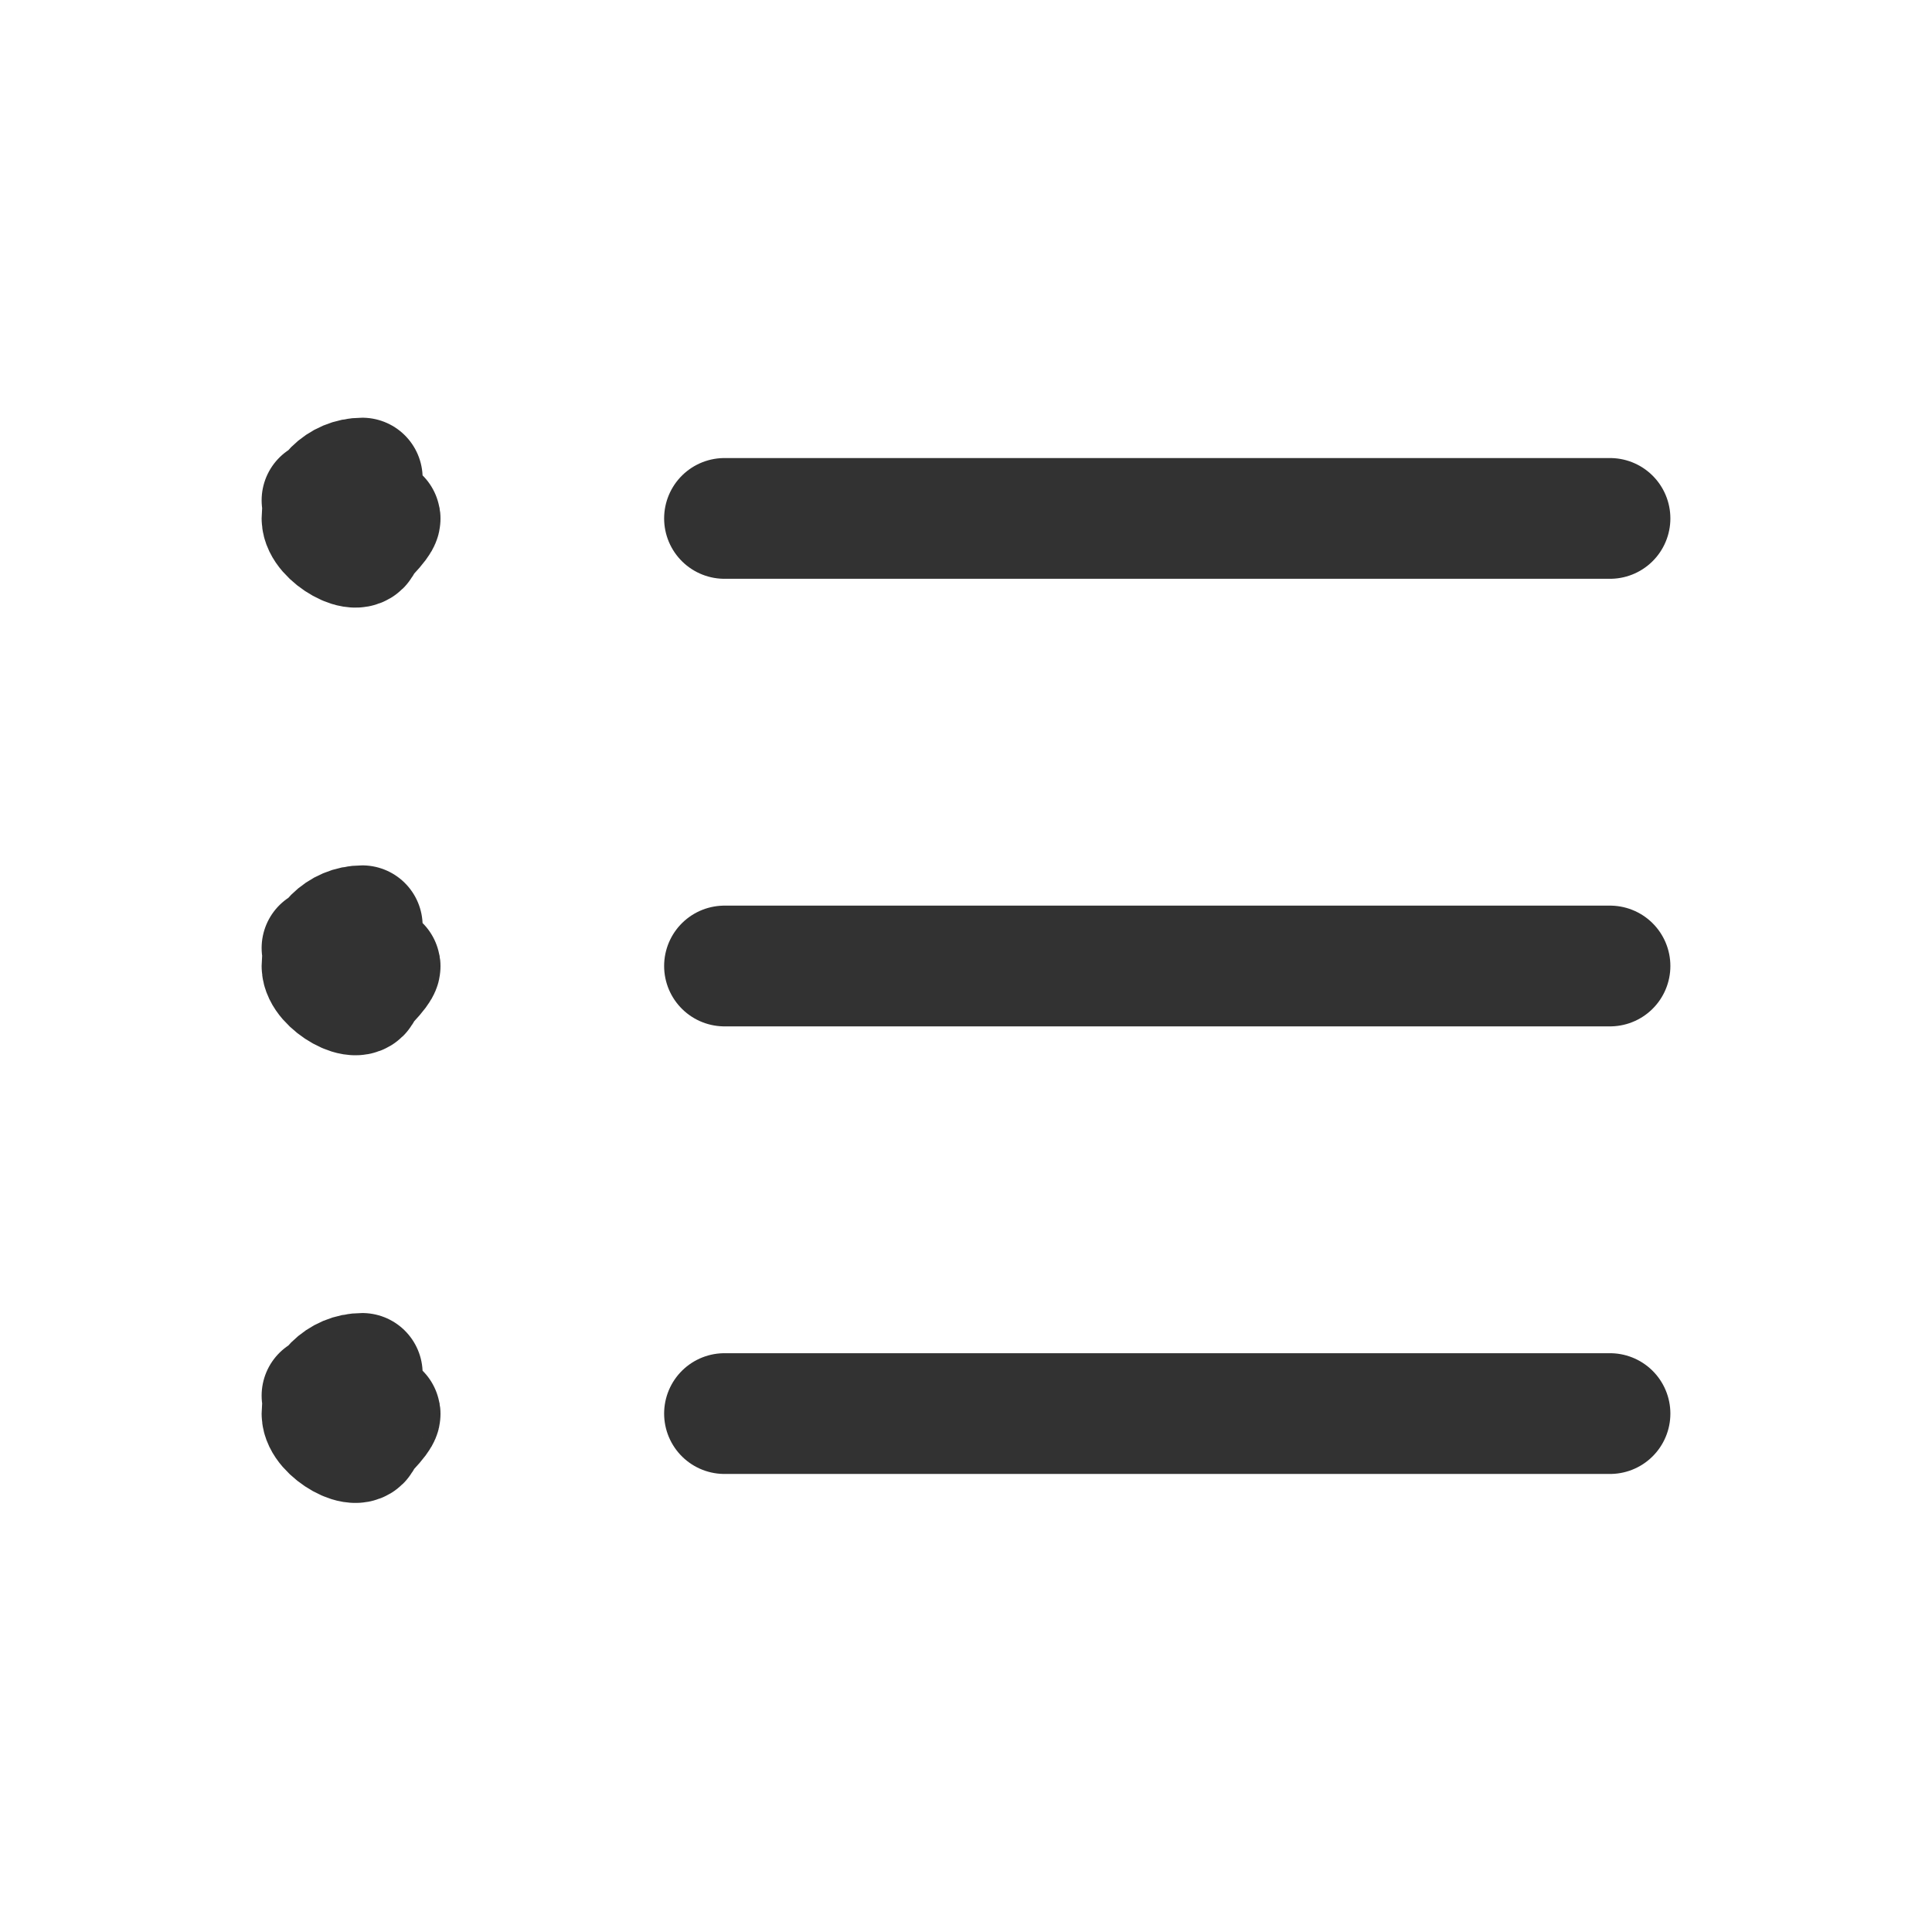 <?xml version="1.0" encoding="UTF-8"?><svg version="1.1" viewBox="0 0 24 24" xmlns="http://www.w3.org/2000/svg" xmlns:xlink="http://www.w3.org/1999/xlink"><g stroke-linecap="round" stroke-width="1.5" stroke="#323232" fill="none" stroke-linejoin="round"><line x1="9" x2="20" y1="6.44" y2="6.44"></line><line x1="20" x2="9" y1="12" y2="12"></line><line x1="9" x2="20" y1="17.56" y2="17.56"></line><path d="M4.5 5.939l-2.18557e-08 8.88178e-16c-.276 1.20706e-08-.5.224-.5.5 1.20706e-08.276.224.5.5.5 .276-1.20706e-08.5-.224.5-.5v0c0-.276-.224-.5-.5-.5"></path><path d="M4.5 11.5h-2.18557e-08c-.276 1.20706e-08-.5.224-.5.5 1.20706e-08.276.224.5.5.5 .276-1.20706e-08.5-.224.5-.5v0c0-.276-.224-.5-.5-.5"></path><path d="M4.5 17.061h-2.18557e-08c-.276 1.20706e-08-.5.224-.5.5 1.20706e-08.276.224.5.5.5 .276-1.20706e-08.5-.224.5-.5v0c0-.276-.224-.5-.5-.5"></path></g><path fill="none" d="M0 0h24v24h-24Z"></path></svg>